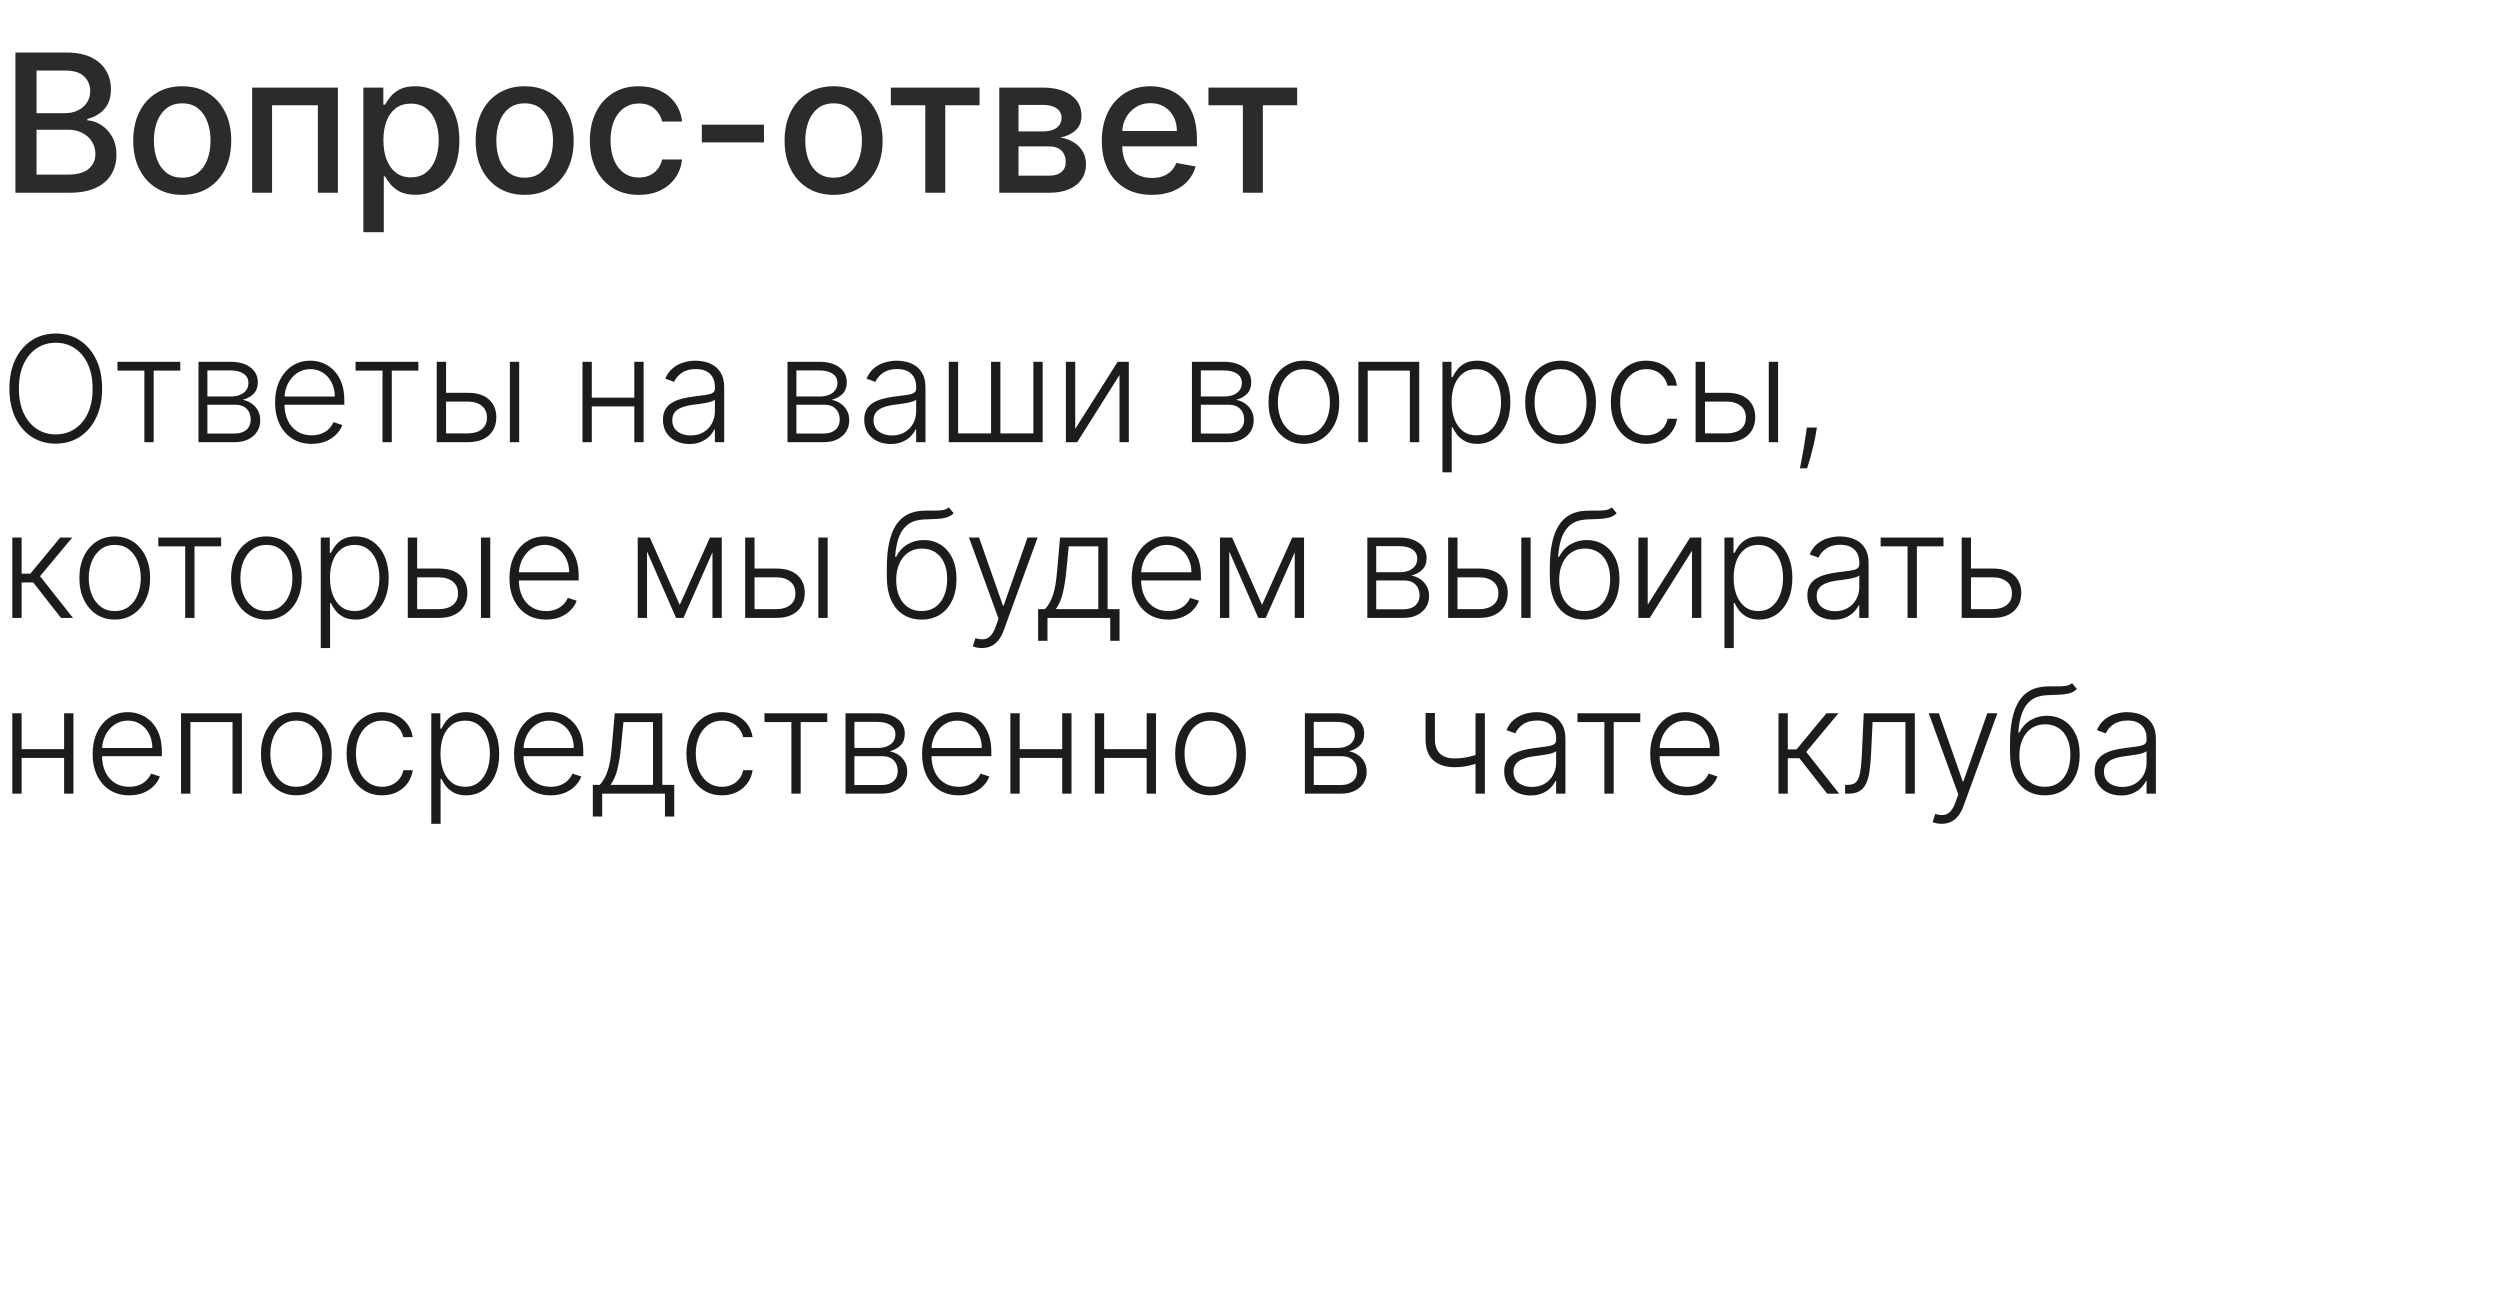 <?xml version="1.0" encoding="UTF-8"?> <svg xmlns="http://www.w3.org/2000/svg" width="441" height="231" viewBox="0 0 441 231" fill="none"><path d="M2.717 34V9.273H11.772C13.527 9.273 14.98 9.562 16.131 10.142C17.282 10.713 18.143 11.49 18.715 12.472C19.286 13.446 19.572 14.545 19.572 15.768C19.572 16.799 19.383 17.668 19.004 18.376C18.626 19.077 18.119 19.64 17.483 20.067C16.855 20.485 16.163 20.791 15.406 20.984V21.226C16.227 21.266 17.028 21.532 17.809 22.023C18.598 22.506 19.25 23.194 19.765 24.087C20.28 24.981 20.538 26.067 20.538 27.347C20.538 28.611 20.24 29.746 19.644 30.752C19.057 31.75 18.147 32.543 16.916 33.131C15.684 33.71 14.11 34 12.195 34H2.717ZM6.447 30.8H11.832C13.619 30.8 14.899 30.454 15.672 29.762C16.445 29.07 16.831 28.204 16.831 27.166C16.831 26.385 16.634 25.669 16.239 25.017C15.845 24.365 15.281 23.846 14.549 23.459C13.825 23.073 12.963 22.88 11.965 22.88H6.447V30.8ZM6.447 19.97H11.446C12.283 19.97 13.036 19.809 13.704 19.487C14.38 19.165 14.915 18.715 15.31 18.135C15.712 17.547 15.913 16.855 15.913 16.058C15.913 15.036 15.555 14.179 14.839 13.486C14.122 12.794 13.024 12.448 11.543 12.448H6.447V19.97ZM32.145 34.374C30.406 34.374 28.889 33.976 27.593 33.179C26.297 32.382 25.291 31.267 24.574 29.834C23.858 28.402 23.5 26.727 23.5 24.812C23.5 22.888 23.858 21.206 24.574 19.765C25.291 18.324 26.297 17.205 27.593 16.408C28.889 15.611 30.406 15.213 32.145 15.213C33.883 15.213 35.401 15.611 36.697 16.408C37.992 17.205 38.999 18.324 39.715 19.765C40.431 21.206 40.79 22.888 40.79 24.812C40.79 26.727 40.431 28.402 39.715 29.834C38.999 31.267 37.992 32.382 36.697 33.179C35.401 33.976 33.883 34.374 32.145 34.374ZM32.157 31.344C33.284 31.344 34.217 31.046 34.958 30.45C35.699 29.855 36.246 29.062 36.6 28.072C36.962 27.082 37.143 25.991 37.143 24.8C37.143 23.616 36.962 22.53 36.6 21.54C36.246 20.542 35.699 19.741 34.958 19.137C34.217 18.533 33.284 18.232 32.157 18.232C31.022 18.232 30.08 18.533 29.331 19.137C28.591 19.741 28.04 20.542 27.677 21.54C27.323 22.53 27.146 23.616 27.146 24.8C27.146 25.991 27.323 27.082 27.677 28.072C28.04 29.062 28.591 29.855 29.331 30.45C30.08 31.046 31.022 31.344 32.157 31.344ZM44.479 34V15.454H59.608V34H56.07V18.57H47.993V34H44.479ZM64.094 40.955V15.454H67.62V18.461H67.922C68.131 18.075 68.433 17.628 68.827 17.121C69.222 16.614 69.769 16.171 70.469 15.793C71.17 15.406 72.095 15.213 73.246 15.213C74.743 15.213 76.08 15.591 77.255 16.348C78.43 17.105 79.352 18.195 80.02 19.62C80.696 21.045 81.034 22.759 81.034 24.764C81.034 26.768 80.7 28.486 80.032 29.919C79.364 31.344 78.446 32.443 77.279 33.215C76.112 33.98 74.78 34.362 73.283 34.362C72.156 34.362 71.234 34.173 70.518 33.795C69.809 33.416 69.254 32.974 68.851 32.467C68.449 31.959 68.139 31.509 67.922 31.114H67.704V40.955H64.094ZM67.632 24.727C67.632 26.031 67.821 27.174 68.2 28.156C68.578 29.138 69.125 29.907 69.841 30.462C70.558 31.01 71.435 31.283 72.474 31.283C73.552 31.283 74.454 30.998 75.178 30.426C75.903 29.847 76.45 29.062 76.82 28.072C77.198 27.082 77.388 25.967 77.388 24.727C77.388 23.504 77.203 22.405 76.832 21.431C76.47 20.457 75.923 19.688 75.19 19.125C74.466 18.562 73.56 18.28 72.474 18.28C71.427 18.28 70.542 18.549 69.817 19.089C69.101 19.628 68.558 20.381 68.187 21.347C67.817 22.312 67.632 23.439 67.632 24.727ZM92.55 34.374C90.812 34.374 89.295 33.976 87.999 33.179C86.703 32.382 85.697 31.267 84.98 29.834C84.264 28.402 83.906 26.727 83.906 24.812C83.906 22.888 84.264 21.206 84.98 19.765C85.697 18.324 86.703 17.205 87.999 16.408C89.295 15.611 90.812 15.213 92.55 15.213C94.289 15.213 95.806 15.611 97.102 16.408C98.398 17.205 99.404 18.324 100.121 19.765C100.837 21.206 101.195 22.888 101.195 24.812C101.195 26.727 100.837 28.402 100.121 29.834C99.404 31.267 98.398 32.382 97.102 33.179C95.806 33.976 94.289 34.374 92.55 34.374ZM92.563 31.344C93.689 31.344 94.623 31.046 95.364 30.45C96.104 29.855 96.652 29.062 97.006 28.072C97.368 27.082 97.549 25.991 97.549 24.8C97.549 23.616 97.368 22.53 97.006 21.54C96.652 20.542 96.104 19.741 95.364 19.137C94.623 18.533 93.689 18.232 92.563 18.232C91.428 18.232 90.486 18.533 89.737 19.137C88.997 19.741 88.445 20.542 88.083 21.54C87.729 22.53 87.552 23.616 87.552 24.8C87.552 25.991 87.729 27.082 88.083 28.072C88.445 29.062 88.997 29.855 89.737 30.45C90.486 31.046 91.428 31.344 92.563 31.344ZM112.697 34.374C110.902 34.374 109.356 33.968 108.06 33.155C106.773 32.334 105.783 31.203 105.09 29.762C104.398 28.321 104.052 26.671 104.052 24.812C104.052 22.928 104.406 21.266 105.114 19.825C105.823 18.376 106.821 17.245 108.109 16.433C109.397 15.62 110.914 15.213 112.661 15.213C114.069 15.213 115.325 15.475 116.428 15.998C117.53 16.513 118.42 17.238 119.096 18.171C119.78 19.105 120.187 20.195 120.315 21.443H116.802C116.609 20.574 116.166 19.825 115.474 19.197C114.79 18.57 113.872 18.256 112.721 18.256C111.715 18.256 110.833 18.521 110.077 19.053C109.328 19.576 108.745 20.324 108.326 21.298C107.908 22.264 107.698 23.407 107.698 24.727C107.698 26.079 107.904 27.247 108.314 28.229C108.725 29.211 109.304 29.971 110.053 30.511C110.809 31.05 111.699 31.32 112.721 31.32C113.405 31.32 114.025 31.195 114.58 30.945C115.144 30.688 115.615 30.322 115.993 29.847C116.379 29.372 116.649 28.8 116.802 28.132H120.315C120.187 29.331 119.796 30.402 119.144 31.344C118.492 32.285 117.619 33.026 116.524 33.565C115.438 34.105 114.162 34.374 112.697 34.374ZM134.763 21.986V25.114H123.8V21.986H134.763ZM147.046 34.374C145.307 34.374 143.79 33.976 142.494 33.179C141.198 32.382 140.192 31.267 139.476 29.834C138.759 28.402 138.401 26.727 138.401 24.812C138.401 22.888 138.759 21.206 139.476 19.765C140.192 18.324 141.198 17.205 142.494 16.408C143.79 15.611 145.307 15.213 147.046 15.213C148.785 15.213 150.302 15.611 151.598 16.408C152.894 17.205 153.9 18.324 154.616 19.765C155.333 21.206 155.691 22.888 155.691 24.812C155.691 26.727 155.333 28.402 154.616 29.834C153.9 31.267 152.894 32.382 151.598 33.179C150.302 33.976 148.785 34.374 147.046 34.374ZM147.058 31.344C148.185 31.344 149.119 31.046 149.859 30.45C150.6 29.855 151.147 29.062 151.501 28.072C151.864 27.082 152.045 25.991 152.045 24.8C152.045 23.616 151.864 22.53 151.501 21.54C151.147 20.542 150.6 19.741 149.859 19.137C149.119 18.533 148.185 18.232 147.058 18.232C145.923 18.232 144.982 18.533 144.233 19.137C143.492 19.741 142.941 20.542 142.579 21.54C142.225 22.53 142.048 23.616 142.048 24.8C142.048 25.991 142.225 27.082 142.579 28.072C142.941 29.062 143.492 29.855 144.233 30.45C144.982 31.046 145.923 31.344 147.058 31.344ZM157.147 18.57V15.454H172.795V18.57H166.746V34H163.22V18.57H157.147ZM176.273 34V15.454H183.964C186.057 15.454 187.715 15.901 188.939 16.795C190.162 17.68 190.774 18.884 190.774 20.405C190.774 21.491 190.428 22.353 189.735 22.989C189.043 23.625 188.126 24.051 186.983 24.268C187.812 24.365 188.572 24.615 189.265 25.017C189.957 25.412 190.512 25.943 190.931 26.611C191.357 27.279 191.571 28.076 191.571 29.001C191.571 29.983 191.317 30.853 190.81 31.609C190.303 32.358 189.566 32.946 188.601 33.372C187.643 33.791 186.488 34 185.135 34H176.273ZM179.666 30.982H185.135C186.029 30.982 186.729 30.768 187.236 30.342C187.743 29.915 187.997 29.335 187.997 28.603C187.997 27.742 187.743 27.066 187.236 26.575C186.729 26.076 186.029 25.826 185.135 25.826H179.666V30.982ZM179.666 23.182H184C184.677 23.182 185.256 23.085 185.739 22.892C186.23 22.699 186.604 22.425 186.862 22.071C187.128 21.709 187.26 21.282 187.26 20.791C187.26 20.075 186.967 19.515 186.379 19.113C185.791 18.71 184.986 18.509 183.964 18.509H179.666V23.182ZM203.184 34.374C201.357 34.374 199.783 33.984 198.463 33.203C197.151 32.414 196.137 31.308 195.42 29.883C194.712 28.45 194.358 26.772 194.358 24.848C194.358 22.948 194.712 21.274 195.42 19.825C196.137 18.376 197.135 17.245 198.415 16.433C199.703 15.62 201.208 15.213 202.93 15.213C203.977 15.213 204.991 15.386 205.973 15.732C206.955 16.078 207.836 16.622 208.617 17.362C209.398 18.103 210.014 19.065 210.464 20.248C210.915 21.423 211.14 22.852 211.14 24.534V25.814H196.398V23.109H207.603C207.603 22.16 207.41 21.318 207.023 20.586C206.637 19.845 206.094 19.262 205.393 18.835C204.701 18.409 203.888 18.195 202.954 18.195C201.94 18.195 201.055 18.445 200.298 18.944C199.55 19.435 198.97 20.079 198.56 20.876C198.157 21.665 197.956 22.522 197.956 23.447V25.56C197.956 26.8 198.173 27.854 198.608 28.724C199.051 29.593 199.666 30.257 200.455 30.716C201.244 31.167 202.166 31.392 203.22 31.392C203.904 31.392 204.528 31.296 205.091 31.102C205.655 30.901 206.142 30.603 206.552 30.209C206.963 29.814 207.277 29.327 207.494 28.748L210.911 29.364C210.637 30.37 210.146 31.251 209.438 32.008C208.738 32.756 207.856 33.34 206.794 33.758C205.739 34.169 204.536 34.374 203.184 34.374ZM213.17 18.57V15.454H228.818V18.57H222.769V34H219.243V18.57H213.17Z" fill="#2B2B2B"></path><path d="M18.014 68.546C18.014 70.515 17.663 72.229 16.961 73.688C16.259 75.141 15.293 76.267 14.062 77.067C12.837 77.862 11.427 78.258 9.833 78.258C8.239 78.258 6.826 77.862 5.595 77.067C4.37 76.267 3.407 75.141 2.705 73.688C2.01 72.229 1.662 70.515 1.662 68.546C1.662 66.576 2.01 64.865 2.705 63.412C3.407 61.953 4.373 60.827 5.604 60.033C6.835 59.233 8.245 58.832 9.833 58.832C11.427 58.832 12.837 59.233 14.062 60.033C15.293 60.827 16.259 61.953 16.961 63.412C17.663 64.865 18.014 66.576 18.014 68.546ZM16.333 68.546C16.333 66.853 16.05 65.403 15.484 64.197C14.917 62.984 14.145 62.058 13.166 61.418C12.188 60.778 11.076 60.457 9.833 60.457C8.596 60.457 7.488 60.778 6.509 61.418C5.531 62.058 4.755 62.981 4.183 64.188C3.616 65.394 3.333 66.847 3.333 68.546C3.333 70.238 3.616 71.688 4.183 72.894C4.749 74.101 5.521 75.027 6.5 75.673C7.479 76.313 8.59 76.633 9.833 76.633C11.076 76.633 12.188 76.313 13.166 75.673C14.151 75.033 14.927 74.11 15.493 72.903C16.059 71.691 16.339 70.238 16.333 68.546ZM20.72 65.369V63.818H31.799V65.369H27.109V78H25.465V65.369H20.72ZM35.013 78V63.818H40.599C42.107 63.818 43.295 64.144 44.163 64.797C45.037 65.449 45.474 66.329 45.474 67.438C45.474 68.281 45.231 68.955 44.745 69.46C44.258 69.964 43.606 70.321 42.787 70.531C43.335 70.623 43.843 70.823 44.311 71.131C44.785 71.438 45.169 71.845 45.465 72.349C45.76 72.854 45.908 73.457 45.908 74.159C45.908 74.898 45.723 75.556 45.354 76.135C44.985 76.713 44.465 77.169 43.794 77.501C43.123 77.834 42.329 78 41.411 78H35.013ZM36.583 76.477H41.411C42.279 76.477 42.966 76.255 43.47 75.812C43.975 75.362 44.227 74.765 44.227 74.021C44.227 73.227 43.987 72.593 43.507 72.119C43.033 71.638 42.396 71.398 41.596 71.398H36.583V76.477ZM36.583 69.94H40.7C41.341 69.94 41.895 69.841 42.362 69.644C42.83 69.447 43.19 69.17 43.443 68.813C43.701 68.45 43.827 68.025 43.821 67.539C43.821 66.844 43.538 66.305 42.972 65.923C42.406 65.535 41.615 65.342 40.599 65.342H36.583V69.94ZM54.985 78.296C53.661 78.296 52.517 77.988 51.55 77.372C50.584 76.751 49.836 75.892 49.306 74.796C48.783 73.694 48.522 72.426 48.522 70.992C48.522 69.564 48.783 68.296 49.306 67.188C49.836 66.074 50.565 65.203 51.495 64.575C52.43 63.941 53.511 63.624 54.735 63.624C55.505 63.624 56.247 63.766 56.961 64.049C57.675 64.326 58.315 64.754 58.881 65.332C59.453 65.905 59.906 66.628 60.238 67.502C60.571 68.37 60.737 69.398 60.737 70.586V71.398H49.657V69.949H59.056C59.056 69.038 58.872 68.219 58.502 67.493C58.139 66.76 57.632 66.182 56.979 65.757C56.333 65.332 55.585 65.12 54.735 65.12C53.837 65.12 53.046 65.36 52.363 65.84C51.679 66.32 51.144 66.954 50.756 67.742C50.374 68.53 50.181 69.392 50.174 70.327V71.195C50.174 72.322 50.368 73.307 50.756 74.15C51.15 74.987 51.707 75.636 52.427 76.098C53.147 76.56 54 76.79 54.985 76.79C55.656 76.79 56.243 76.686 56.748 76.477C57.259 76.267 57.687 75.987 58.032 75.636C58.383 75.279 58.647 74.888 58.826 74.464L60.386 74.972C60.171 75.569 59.817 76.12 59.324 76.624C58.838 77.129 58.229 77.535 57.496 77.843C56.77 78.145 55.933 78.296 54.985 78.296ZM62.723 65.369V63.818H73.802V65.369H69.112V78H67.469V65.369H62.723ZM78.401 69.293H82.556C84.15 69.293 85.381 69.681 86.249 70.457C87.117 71.232 87.551 72.282 87.551 73.605C87.551 74.485 87.354 75.255 86.96 75.913C86.572 76.572 86.006 77.086 85.261 77.455C84.516 77.818 83.615 78 82.556 78H77.035V63.818H78.687V76.449H82.556C83.559 76.449 84.366 76.209 84.975 75.729C85.591 75.249 85.898 74.565 85.898 73.679C85.898 72.774 85.591 72.076 84.975 71.583C84.366 71.091 83.559 70.844 82.556 70.844H78.401V69.293ZM89.942 78V63.818H91.586V78H89.942ZM112.325 70.143V71.694H103.987V70.143H112.325ZM104.394 63.818V78H102.75V63.818H104.394ZM113.534 63.818V78H111.891V63.818H113.534ZM121.609 78.323C120.754 78.323 119.972 78.157 119.264 77.825C118.556 77.486 117.993 77 117.574 76.366C117.156 75.726 116.947 74.95 116.947 74.039C116.947 73.337 117.079 72.746 117.344 72.266C117.608 71.786 117.984 71.392 118.47 71.085C118.956 70.777 119.532 70.534 120.197 70.355C120.861 70.177 121.594 70.038 122.394 69.94C123.188 69.841 123.859 69.755 124.407 69.681C124.961 69.607 125.382 69.49 125.672 69.33C125.961 69.17 126.106 68.912 126.106 68.555V68.222C126.106 67.256 125.816 66.496 125.238 65.942C124.665 65.382 123.841 65.102 122.763 65.102C121.742 65.102 120.908 65.326 120.261 65.776C119.621 66.225 119.172 66.754 118.913 67.364L117.353 66.8C117.673 66.025 118.116 65.406 118.682 64.945C119.249 64.477 119.883 64.141 120.584 63.938C121.286 63.729 121.997 63.624 122.717 63.624C123.259 63.624 123.822 63.695 124.407 63.837C124.998 63.978 125.546 64.224 126.05 64.575C126.555 64.92 126.964 65.403 127.278 66.025C127.592 66.64 127.749 67.422 127.749 68.37V78H126.106V75.756H126.004C125.807 76.175 125.515 76.581 125.127 76.975C124.739 77.369 124.253 77.692 123.668 77.945C123.083 78.197 122.397 78.323 121.609 78.323ZM121.831 76.818C122.705 76.818 123.462 76.624 124.102 76.237C124.742 75.849 125.235 75.335 125.579 74.695C125.93 74.048 126.106 73.337 126.106 72.562V70.512C125.983 70.629 125.776 70.734 125.487 70.826C125.204 70.918 124.875 71.001 124.499 71.075C124.13 71.143 123.761 71.201 123.391 71.251C123.022 71.3 122.69 71.343 122.394 71.38C121.594 71.478 120.911 71.632 120.344 71.842C119.778 72.051 119.344 72.34 119.043 72.71C118.741 73.073 118.59 73.54 118.59 74.113C118.59 74.975 118.898 75.642 119.513 76.117C120.129 76.584 120.901 76.818 121.831 76.818ZM138.913 78V63.818H144.499C146.007 63.818 147.195 64.144 148.063 64.797C148.937 65.449 149.374 66.329 149.374 67.438C149.374 68.281 149.131 68.955 148.645 69.46C148.159 69.964 147.506 70.321 146.688 70.531C147.235 70.623 147.743 70.823 148.211 71.131C148.685 71.438 149.07 71.845 149.365 72.349C149.661 72.854 149.808 73.457 149.808 74.159C149.808 74.898 149.624 75.556 149.254 76.135C148.885 76.713 148.365 77.169 147.694 77.501C147.023 77.834 146.229 78 145.312 78H138.913ZM140.483 76.477H145.312C146.18 76.477 146.866 76.255 147.371 75.812C147.876 75.362 148.128 74.765 148.128 74.021C148.128 73.227 147.888 72.593 147.408 72.119C146.934 71.638 146.297 71.398 145.497 71.398H140.483V76.477ZM140.483 69.94H144.601C145.241 69.94 145.795 69.841 146.263 69.644C146.731 69.447 147.091 69.17 147.343 68.813C147.602 68.45 147.728 68.025 147.722 67.539C147.722 66.844 147.439 66.305 146.872 65.923C146.306 65.535 145.515 65.342 144.499 65.342H140.483V69.94ZM157.112 78.323C156.257 78.323 155.475 78.157 154.767 77.825C154.059 77.486 153.496 77 153.078 76.366C152.659 75.726 152.45 74.95 152.45 74.039C152.45 73.337 152.582 72.746 152.847 72.266C153.112 71.786 153.487 71.392 153.973 71.085C154.46 70.777 155.035 70.534 155.7 70.355C156.365 70.177 157.097 70.038 157.897 69.94C158.691 69.841 159.362 69.755 159.91 69.681C160.464 69.607 160.886 69.49 161.175 69.33C161.464 69.17 161.609 68.912 161.609 68.555V68.222C161.609 67.256 161.32 66.496 160.741 65.942C160.169 65.382 159.344 65.102 158.267 65.102C157.245 65.102 156.411 65.326 155.764 65.776C155.124 66.225 154.675 66.754 154.416 67.364L152.856 66.8C153.176 66.025 153.619 65.406 154.186 64.945C154.752 64.477 155.386 64.141 156.088 63.938C156.789 63.729 157.5 63.624 158.22 63.624C158.762 63.624 159.325 63.695 159.91 63.837C160.501 63.978 161.049 64.224 161.554 64.575C162.058 64.92 162.468 65.403 162.782 66.025C163.095 66.64 163.252 67.422 163.252 68.37V78H161.609V75.756H161.507C161.31 76.175 161.018 76.581 160.63 76.975C160.242 77.369 159.756 77.692 159.171 77.945C158.587 78.197 157.9 78.323 157.112 78.323ZM157.334 76.818C158.208 76.818 158.965 76.624 159.605 76.237C160.246 75.849 160.738 75.335 161.083 74.695C161.434 74.048 161.609 73.337 161.609 72.562V70.512C161.486 70.629 161.28 70.734 160.99 70.826C160.707 70.918 160.378 71.001 160.002 71.075C159.633 71.143 159.264 71.201 158.894 71.251C158.525 71.3 158.193 71.343 157.897 71.38C157.097 71.478 156.414 71.632 155.848 71.842C155.281 72.051 154.847 72.34 154.546 72.71C154.244 73.073 154.093 73.54 154.093 74.113C154.093 74.975 154.401 75.642 155.017 76.117C155.632 76.584 156.405 76.818 157.334 76.818ZM167.364 63.818H169.008V76.449H174.824V63.818H176.468V76.449H182.285V63.818H183.928V78H167.364V63.818ZM189.67 75.664L197.157 63.818H199.124V78H197.481V66.154L190.02 78H188.026V63.818H189.67V75.664ZM210.256 78V63.818H215.842C217.35 63.818 218.538 64.144 219.406 64.797C220.28 65.449 220.717 66.329 220.717 67.438C220.717 68.281 220.474 68.955 219.988 69.46C219.501 69.964 218.849 70.321 218.03 70.531C218.578 70.623 219.086 70.823 219.554 71.131C220.028 71.438 220.412 71.845 220.708 72.349C221.003 72.854 221.151 73.457 221.151 74.159C221.151 74.898 220.966 75.556 220.597 76.135C220.228 76.713 219.708 77.169 219.037 77.501C218.366 77.834 217.572 78 216.655 78H210.256ZM211.826 76.477H216.655C217.522 76.477 218.209 76.255 218.713 75.812C219.218 75.362 219.471 74.765 219.471 74.021C219.471 73.227 219.231 72.593 218.75 72.119C218.276 71.638 217.639 71.398 216.839 71.398H211.826V76.477ZM211.826 69.94H215.944C216.584 69.94 217.138 69.841 217.606 69.644C218.073 69.447 218.433 69.17 218.686 68.813C218.944 68.45 219.07 68.025 219.064 67.539C219.064 66.844 218.781 66.305 218.215 65.923C217.649 65.535 216.858 65.342 215.842 65.342H211.826V69.94ZM230.006 78.296C228.781 78.296 227.698 77.985 226.756 77.363C225.821 76.741 225.088 75.883 224.559 74.787C224.029 73.685 223.765 72.414 223.765 70.974C223.765 69.521 224.029 68.244 224.559 67.142C225.088 66.034 225.821 65.172 226.756 64.557C227.698 63.935 228.781 63.624 230.006 63.624C231.231 63.624 232.311 63.935 233.247 64.557C234.183 65.178 234.915 66.04 235.444 67.142C235.98 68.244 236.248 69.521 236.248 70.974C236.248 72.414 235.983 73.685 235.454 74.787C234.924 75.883 234.189 76.741 233.247 77.363C232.311 77.985 231.231 78.296 230.006 78.296ZM230.006 76.79C230.991 76.79 231.825 76.526 232.508 75.996C233.192 75.467 233.709 74.762 234.059 73.882C234.416 73.002 234.595 72.032 234.595 70.974C234.595 69.915 234.416 68.942 234.059 68.056C233.709 67.17 233.192 66.459 232.508 65.923C231.825 65.388 230.991 65.12 230.006 65.12C229.027 65.12 228.193 65.388 227.504 65.923C226.821 66.459 226.301 67.17 225.944 68.056C225.593 68.942 225.417 69.915 225.417 70.974C225.417 72.032 225.593 73.002 225.944 73.882C226.301 74.762 226.821 75.467 227.504 75.996C228.187 76.526 229.021 76.79 230.006 76.79ZM239.614 78V63.818H250.352V78H248.699V65.369H241.267V78H239.614ZM254.443 83.318V63.818H256.04V66.523H256.234C256.431 66.099 256.702 65.665 257.047 65.222C257.391 64.772 257.847 64.394 258.413 64.086C258.985 63.778 259.706 63.624 260.574 63.624C261.743 63.624 262.765 63.932 263.639 64.548C264.519 65.157 265.202 66.013 265.689 67.114C266.181 68.21 266.427 69.487 266.427 70.946C266.427 72.411 266.181 73.694 265.689 74.796C265.202 75.898 264.519 76.757 263.639 77.372C262.765 77.988 261.749 78.296 260.592 78.296C259.736 78.296 259.019 78.142 258.441 77.834C257.868 77.526 257.404 77.147 257.047 76.698C256.696 76.243 256.425 75.799 256.234 75.369H256.086V83.318H254.443ZM256.068 70.918C256.068 72.063 256.237 73.079 256.576 73.965C256.92 74.845 257.413 75.538 258.053 76.043C258.699 76.541 259.481 76.79 260.398 76.79C261.34 76.79 262.134 76.532 262.78 76.015C263.433 75.492 263.928 74.787 264.267 73.901C264.611 73.014 264.784 72.02 264.784 70.918C264.784 69.829 264.615 68.847 264.276 67.973C263.944 67.099 263.451 66.406 262.799 65.896C262.146 65.379 261.346 65.12 260.398 65.12C259.475 65.12 258.69 65.369 258.044 65.868C257.397 66.36 256.905 67.044 256.566 67.918C256.234 68.785 256.068 69.786 256.068 70.918ZM275.285 78.296C274.06 78.296 272.977 77.985 272.035 77.363C271.099 76.741 270.367 75.883 269.837 74.787C269.308 73.685 269.043 72.414 269.043 70.974C269.043 69.521 269.308 68.244 269.837 67.142C270.367 66.034 271.099 65.172 272.035 64.557C272.977 63.935 274.06 63.624 275.285 63.624C276.51 63.624 277.59 63.935 278.526 64.557C279.461 65.178 280.194 66.04 280.723 67.142C281.259 68.244 281.526 69.521 281.526 70.974C281.526 72.414 281.262 73.685 280.732 74.787C280.203 75.883 279.467 76.741 278.526 77.363C277.59 77.985 276.51 78.296 275.285 78.296ZM275.285 76.79C276.27 76.79 277.104 76.526 277.787 75.996C278.47 75.467 278.987 74.762 279.338 73.882C279.695 73.002 279.874 72.032 279.874 70.974C279.874 69.915 279.695 68.942 279.338 68.056C278.987 67.17 278.47 66.459 277.787 65.923C277.104 65.388 276.27 65.12 275.285 65.12C274.306 65.12 273.472 65.388 272.783 65.923C272.099 66.459 271.579 67.17 271.222 68.056C270.871 68.942 270.696 69.915 270.696 70.974C270.696 72.032 270.871 73.002 271.222 73.882C271.579 74.762 272.099 75.467 272.783 75.996C273.466 76.526 274.3 76.79 275.285 76.79ZM290.414 78.296C289.146 78.296 288.041 77.978 287.099 77.344C286.164 76.71 285.437 75.843 284.92 74.741C284.403 73.639 284.145 72.383 284.145 70.974C284.145 69.552 284.406 68.287 284.929 67.179C285.459 66.071 286.191 65.203 287.127 64.575C288.062 63.941 289.149 63.624 290.386 63.624C291.334 63.624 292.193 63.809 292.962 64.178C293.732 64.541 294.366 65.055 294.864 65.72C295.369 66.379 295.686 67.148 295.815 68.028H294.153C293.981 67.228 293.565 66.545 292.907 65.979C292.254 65.406 291.423 65.12 290.414 65.12C289.509 65.12 288.709 65.366 288.013 65.859C287.318 66.345 286.773 67.025 286.379 67.899C285.991 68.767 285.797 69.773 285.797 70.918C285.797 72.069 285.988 73.088 286.37 73.974C286.751 74.855 287.287 75.544 287.976 76.043C288.672 76.541 289.484 76.79 290.414 76.79C291.042 76.79 291.614 76.674 292.131 76.44C292.654 76.2 293.091 75.861 293.442 75.424C293.799 74.987 294.039 74.467 294.162 73.864H295.824C295.701 74.719 295.397 75.483 294.91 76.153C294.43 76.818 293.805 77.341 293.036 77.723C292.273 78.105 291.399 78.296 290.414 78.296ZM300.472 69.293H304.626C306.221 69.293 307.452 69.681 308.32 70.457C309.188 71.232 309.622 72.282 309.622 73.605C309.622 74.485 309.425 75.255 309.031 75.913C308.643 76.572 308.077 77.086 307.332 77.455C306.587 77.818 305.685 78 304.626 78H299.105V63.818H300.758V76.449H304.626C305.63 76.449 306.436 76.209 307.046 75.729C307.661 75.249 307.969 74.565 307.969 73.679C307.969 72.774 307.661 72.076 307.046 71.583C306.436 71.091 305.63 70.844 304.626 70.844H300.472V69.293ZM312.013 78V63.818H313.656V78H312.013ZM320.501 75.415L320.335 76.403C320.23 77.067 320.082 77.8 319.892 78.6C319.701 79.4 319.504 80.16 319.301 80.881C319.098 81.601 318.922 82.18 318.774 82.617H317.51C317.59 82.198 317.691 81.665 317.814 81.019C317.944 80.373 318.076 79.656 318.211 78.868C318.347 78.086 318.47 77.28 318.581 76.449L318.71 75.415H320.501ZM2.17 109V94.818H3.813V101.198H5.355L10.627 94.818H12.751L7.063 101.641L12.88 109H10.756L5.863 102.749H3.813V109H2.17ZM20.244 109.295C19.019 109.295 17.936 108.985 16.994 108.363C16.058 107.741 15.326 106.883 14.797 105.787C14.267 104.685 14.003 103.414 14.003 101.974C14.003 100.521 14.267 99.244 14.797 98.142C15.326 97.034 16.058 96.172 16.994 95.557C17.936 94.935 19.019 94.624 20.244 94.624C21.469 94.624 22.549 94.935 23.485 95.557C24.421 96.178 25.153 97.04 25.682 98.142C26.218 99.244 26.486 100.521 26.486 101.974C26.486 103.414 26.221 104.685 25.692 105.787C25.162 106.883 24.427 107.741 23.485 108.363C22.549 108.985 21.469 109.295 20.244 109.295ZM20.244 107.79C21.229 107.79 22.063 107.526 22.746 106.996C23.43 106.467 23.947 105.762 24.297 104.882C24.654 104.002 24.833 103.032 24.833 101.974C24.833 100.915 24.654 99.942 24.297 99.056C23.947 98.17 23.43 97.459 22.746 96.923C22.063 96.388 21.229 96.12 20.244 96.12C19.265 96.12 18.431 96.388 17.742 96.923C17.059 97.459 16.539 98.17 16.182 99.056C15.831 99.942 15.655 100.915 15.655 101.974C15.655 103.032 15.831 104.002 16.182 104.882C16.539 105.762 17.059 106.467 17.742 106.996C18.425 107.526 19.259 107.79 20.244 107.79ZM27.924 96.369V94.818H39.004V96.369H34.314V109H32.67V96.369H27.924ZM46.994 109.295C45.769 109.295 44.685 108.985 43.744 108.363C42.808 107.741 42.075 106.883 41.546 105.787C41.017 104.685 40.752 103.414 40.752 101.974C40.752 100.521 41.017 99.244 41.546 98.142C42.075 97.034 42.808 96.172 43.744 95.557C44.685 94.935 45.769 94.624 46.994 94.624C48.218 94.624 49.299 94.935 50.234 95.557C51.17 96.178 51.903 97.04 52.432 98.142C52.967 99.244 53.235 100.521 53.235 101.974C53.235 103.414 52.97 104.685 52.441 105.787C51.912 106.883 51.176 107.741 50.234 108.363C49.299 108.985 48.218 109.295 46.994 109.295ZM46.994 107.79C47.978 107.79 48.812 107.526 49.496 106.996C50.179 106.467 50.696 105.762 51.047 104.882C51.404 104.002 51.582 103.032 51.582 101.974C51.582 100.915 51.404 99.942 51.047 99.056C50.696 98.17 50.179 97.459 49.496 96.923C48.812 96.388 47.978 96.12 46.994 96.12C46.015 96.12 45.181 96.388 44.492 96.923C43.808 97.459 43.288 98.17 42.931 99.056C42.58 99.942 42.405 100.915 42.405 101.974C42.405 103.032 42.58 104.002 42.931 104.882C43.288 105.762 43.808 106.467 44.492 106.996C45.175 107.526 46.009 107.79 46.994 107.79ZM56.583 114.318V94.818H58.18V97.523H58.374C58.571 97.099 58.842 96.665 59.187 96.222C59.531 95.772 59.987 95.394 60.553 95.086C61.126 94.778 61.846 94.624 62.714 94.624C63.883 94.624 64.905 94.932 65.779 95.548C66.659 96.157 67.342 97.013 67.829 98.114C68.321 99.21 68.567 100.487 68.567 101.946C68.567 103.411 68.321 104.694 67.829 105.796C67.342 106.898 66.659 107.757 65.779 108.372C64.905 108.988 63.889 109.295 62.732 109.295C61.876 109.295 61.159 109.142 60.581 108.834C60.008 108.526 59.544 108.147 59.187 107.698C58.836 107.243 58.565 106.799 58.374 106.369H58.226V114.318H56.583ZM58.208 101.918C58.208 103.063 58.377 104.079 58.716 104.965C59.06 105.845 59.553 106.538 60.193 107.043C60.839 107.541 61.621 107.79 62.538 107.79C63.48 107.79 64.274 107.532 64.92 107.015C65.573 106.492 66.068 105.787 66.407 104.901C66.751 104.014 66.924 103.02 66.924 101.918C66.924 100.829 66.754 99.847 66.416 98.973C66.084 98.099 65.591 97.406 64.939 96.896C64.286 96.379 63.486 96.12 62.538 96.12C61.615 96.12 60.83 96.369 60.184 96.868C59.537 97.36 59.045 98.044 58.706 98.918C58.374 99.785 58.208 100.786 58.208 101.918ZM73.298 100.293H77.453C79.047 100.293 80.278 100.681 81.146 101.457C82.014 102.232 82.448 103.282 82.448 104.605C82.448 105.485 82.251 106.255 81.857 106.913C81.469 107.572 80.903 108.086 80.158 108.455C79.413 108.818 78.511 109 77.453 109H71.931V94.818H73.584V107.449H77.453C78.456 107.449 79.262 107.209 79.871 106.729C80.487 106.249 80.795 105.565 80.795 104.679C80.795 103.774 80.487 103.076 79.871 102.583C79.262 102.091 78.456 101.844 77.453 101.844H73.298V100.293ZM84.839 109V94.818H86.482V109H84.839ZM96.328 109.295C95.004 109.295 93.859 108.988 92.893 108.372C91.927 107.75 91.179 106.892 90.65 105.796C90.126 104.694 89.865 103.426 89.865 101.992C89.865 100.564 90.126 99.296 90.65 98.188C91.179 97.074 91.908 96.203 92.838 95.575C93.773 94.941 94.854 94.624 96.079 94.624C96.848 94.624 97.59 94.766 98.304 95.049C99.018 95.326 99.658 95.754 100.224 96.332C100.797 96.905 101.249 97.628 101.581 98.502C101.914 99.37 102.08 100.398 102.08 101.586V102.398H91V100.949H100.4C100.4 100.038 100.215 99.219 99.846 98.493C99.482 97.76 98.975 97.182 98.322 96.757C97.676 96.332 96.928 96.12 96.079 96.12C95.18 96.12 94.389 96.36 93.706 96.84C93.022 97.32 92.487 97.954 92.099 98.742C91.718 99.53 91.524 100.392 91.517 101.327V102.195C91.517 103.322 91.711 104.307 92.099 105.15C92.493 105.987 93.05 106.636 93.77 107.098C94.49 107.56 95.343 107.79 96.328 107.79C96.999 107.79 97.587 107.686 98.091 107.477C98.602 107.267 99.03 106.987 99.375 106.636C99.725 106.279 99.99 105.888 100.169 105.464L101.729 105.972C101.514 106.569 101.16 107.12 100.667 107.624C100.181 108.129 99.572 108.535 98.839 108.843C98.113 109.145 97.276 109.295 96.328 109.295ZM119.908 106.701L125.236 94.818H126.833L120.564 109H119.253L113.057 94.818H114.627L119.908 106.701ZM114.138 94.818V109H112.494V94.818H114.138ZM125.679 109V94.818H127.322V109H125.679ZM132.814 100.293H136.969C138.563 100.293 139.794 100.681 140.662 101.457C141.53 102.232 141.964 103.282 141.964 104.605C141.964 105.485 141.767 106.255 141.373 106.913C140.985 107.572 140.419 108.086 139.674 108.455C138.93 108.818 138.028 109 136.969 109H131.448V94.818H133.101V107.449H136.969C137.972 107.449 138.779 107.209 139.388 106.729C140.004 106.249 140.311 105.565 140.311 104.679C140.311 103.774 140.004 103.076 139.388 102.583C138.779 102.091 137.972 101.844 136.969 101.844H132.814V100.293ZM144.355 109V94.818H145.999V109H144.355ZM167.375 89.5L168.234 90.543C167.846 90.919 167.381 91.177 166.839 91.319C166.304 91.454 165.704 91.531 165.039 91.55C164.38 91.568 163.669 91.596 162.906 91.633C161.811 91.688 160.909 91.974 160.201 92.492C159.493 93.002 158.954 93.741 158.585 94.707C158.222 95.668 157.994 96.84 157.902 98.225H158.087C158.561 97.259 159.228 96.523 160.09 96.019C160.958 95.514 161.912 95.261 162.952 95.261C164.042 95.261 165.021 95.529 165.888 96.065C166.762 96.594 167.452 97.373 167.957 98.401C168.467 99.422 168.723 100.669 168.723 102.14C168.723 103.593 168.467 104.857 167.957 105.935C167.446 107.006 166.732 107.834 165.815 108.418C164.897 109.003 163.823 109.295 162.592 109.295C161.355 109.295 160.272 109.006 159.342 108.428C158.419 107.843 157.702 106.984 157.191 105.852C156.686 104.713 156.434 103.312 156.434 101.651V100.164C156.434 96.859 156.957 94.372 158.003 92.704C159.05 91.036 160.659 90.165 162.832 90.091C163.534 90.066 164.171 90.06 164.744 90.072C165.316 90.079 165.821 90.051 166.258 89.989C166.695 89.922 167.067 89.758 167.375 89.5ZM162.592 107.79C163.509 107.79 164.303 107.56 164.974 107.098C165.645 106.63 166.162 105.972 166.525 105.122C166.895 104.273 167.079 103.279 167.079 102.14C167.079 101.007 166.892 100.041 166.516 99.241C166.147 98.441 165.63 97.828 164.965 97.403C164.3 96.979 163.522 96.766 162.629 96.766C161.927 96.766 161.297 96.902 160.736 97.173C160.182 97.437 159.708 97.816 159.315 98.308C158.921 98.801 158.619 99.379 158.41 100.044C158.2 100.709 158.093 101.438 158.087 102.232C158.087 103.95 158.487 105.307 159.287 106.304C160.093 107.295 161.195 107.79 162.592 107.79ZM173.206 114.318C172.88 114.318 172.575 114.287 172.292 114.226C172.009 114.164 171.784 114.097 171.618 114.023L172.061 112.573C172.622 112.746 173.12 112.807 173.557 112.758C173.994 112.715 174.382 112.518 174.721 112.167C175.059 111.822 175.361 111.293 175.625 110.579L176.142 109.138L170.926 94.818H172.708L176.918 106.83H177.047L181.257 94.818H183.039L177.038 111.244C176.786 111.927 176.475 112.496 176.106 112.952C175.736 113.413 175.308 113.755 174.822 113.977C174.342 114.204 173.803 114.318 173.206 114.318ZM183.121 113.035V107.449H184.349C184.657 107.104 184.925 106.732 185.152 106.332C185.38 105.932 185.577 105.476 185.743 104.965C185.916 104.448 186.06 103.848 186.177 103.165C186.294 102.475 186.393 101.672 186.473 100.755L186.99 94.818H195.382V107.449H197.488V113.035H195.844V109H184.774V113.035H183.121ZM186.242 107.449H193.739V96.369H188.522L188.098 100.755C187.95 102.245 187.741 103.543 187.47 104.651C187.199 105.759 186.79 106.692 186.242 107.449ZM206.093 109.295C204.77 109.295 203.625 108.988 202.659 108.372C201.692 107.75 200.945 106.892 200.415 105.796C199.892 104.694 199.63 103.426 199.63 101.992C199.63 100.564 199.892 99.296 200.415 98.188C200.945 97.074 201.674 96.203 202.603 95.575C203.539 94.941 204.619 94.624 205.844 94.624C206.614 94.624 207.355 94.766 208.069 95.049C208.783 95.326 209.424 95.754 209.99 96.332C210.562 96.905 211.015 97.628 211.347 98.502C211.679 99.37 211.846 100.398 211.846 101.586V102.398H200.766V100.949H210.165C210.165 100.038 209.981 99.219 209.611 98.493C209.248 97.76 208.74 97.182 208.088 96.757C207.441 96.332 206.694 96.12 205.844 96.12C204.946 96.12 204.155 96.36 203.471 96.84C202.788 97.32 202.253 97.954 201.865 98.742C201.483 99.53 201.289 100.392 201.283 101.327V102.195C201.283 103.322 201.477 104.307 201.865 105.15C202.259 105.987 202.816 106.636 203.536 107.098C204.256 107.56 205.109 107.79 206.093 107.79C206.764 107.79 207.352 107.686 207.857 107.477C208.368 107.267 208.796 106.987 209.14 106.636C209.491 106.279 209.756 105.888 209.934 105.464L211.495 105.972C211.279 106.569 210.925 107.12 210.433 107.624C209.947 108.129 209.337 108.535 208.605 108.843C207.879 109.145 207.041 109.295 206.093 109.295ZM222.621 106.701L227.949 94.818H229.546L223.277 109H221.966L215.77 94.818H217.34L222.621 106.701ZM216.851 94.818V109H215.207V94.818H216.851ZM228.392 109V94.818H230.035V109H228.392ZM241.195 109V94.818H246.781C248.289 94.818 249.477 95.144 250.345 95.797C251.219 96.449 251.656 97.329 251.656 98.438C251.656 99.281 251.413 99.955 250.927 100.46C250.44 100.964 249.788 101.321 248.969 101.531C249.517 101.623 250.025 101.823 250.493 102.131C250.967 102.438 251.351 102.845 251.647 103.349C251.942 103.854 252.09 104.457 252.09 105.159C252.09 105.898 251.905 106.556 251.536 107.135C251.167 107.714 250.647 108.169 249.976 108.501C249.305 108.834 248.511 109 247.593 109H241.195ZM242.765 107.477H247.593C248.461 107.477 249.148 107.255 249.652 106.812C250.157 106.362 250.41 105.765 250.41 105.021C250.41 104.227 250.169 103.593 249.689 103.119C249.215 102.638 248.578 102.398 247.778 102.398H242.765V107.477ZM242.765 100.94H246.883C247.523 100.94 248.077 100.841 248.544 100.644C249.012 100.447 249.372 100.17 249.625 99.813C249.883 99.45 250.009 99.025 250.003 98.539C250.003 97.844 249.72 97.305 249.154 96.923C248.588 96.535 247.797 96.342 246.781 96.342H242.765V100.94ZM256.818 100.293H260.973C262.567 100.293 263.798 100.681 264.666 101.457C265.534 102.232 265.968 103.282 265.968 104.605C265.968 105.485 265.771 106.255 265.377 106.913C264.989 107.572 264.423 108.086 263.678 108.455C262.933 108.818 262.032 109 260.973 109H255.452V94.818H257.104V107.449H260.973C261.976 107.449 262.783 107.209 263.392 106.729C264.007 106.249 264.315 105.565 264.315 104.679C264.315 103.774 264.007 103.076 263.392 102.583C262.783 102.091 261.976 101.844 260.973 101.844H256.818V100.293ZM268.359 109V94.818H270.003V109H268.359ZM284.326 89.5L285.185 90.543C284.797 90.919 284.332 91.177 283.791 91.319C283.255 91.454 282.655 91.531 281.99 91.55C281.332 91.568 280.621 91.596 279.857 91.633C278.762 91.688 277.86 91.974 277.152 92.492C276.444 93.002 275.906 93.741 275.536 94.707C275.173 95.668 274.945 96.84 274.853 98.225H275.038C275.512 97.259 276.18 96.523 277.041 96.019C277.909 95.514 278.863 95.261 279.904 95.261C280.993 95.261 281.972 95.529 282.84 96.065C283.714 96.594 284.403 97.373 284.908 98.401C285.419 99.422 285.674 100.669 285.674 102.14C285.674 103.593 285.419 104.857 284.908 105.935C284.397 107.006 283.683 107.834 282.766 108.418C281.849 109.003 280.775 109.295 279.543 109.295C278.306 109.295 277.223 109.006 276.293 108.428C275.37 107.843 274.653 106.984 274.142 105.852C273.637 104.713 273.385 103.312 273.385 101.651V100.164C273.385 96.859 273.908 94.372 274.955 92.704C276.001 91.036 277.611 90.165 279.784 90.091C280.485 90.066 281.122 90.06 281.695 90.072C282.267 90.079 282.772 90.051 283.209 89.989C283.646 89.922 284.018 89.758 284.326 89.5ZM279.543 107.79C280.461 107.79 281.255 107.56 281.926 107.098C282.597 106.63 283.114 105.972 283.477 105.122C283.846 104.273 284.031 103.279 284.031 102.14C284.031 101.007 283.843 100.041 283.467 99.241C283.098 98.441 282.581 97.828 281.916 97.403C281.252 96.979 280.473 96.766 279.58 96.766C278.879 96.766 278.248 96.902 277.688 97.173C277.134 97.437 276.66 97.816 276.266 98.308C275.872 98.801 275.57 99.379 275.361 100.044C275.152 100.709 275.044 101.438 275.038 102.232C275.038 103.95 275.438 105.307 276.238 106.304C277.044 107.295 278.146 107.79 279.543 107.79ZM290.656 106.664L298.144 94.818H300.111V109H298.467V97.154L291.007 109H289.013V94.818H290.656V106.664ZM304.19 114.318V94.818H305.788V97.523H305.981C306.178 97.099 306.449 96.665 306.794 96.222C307.139 95.772 307.594 95.394 308.16 95.086C308.733 94.778 309.453 94.624 310.321 94.624C311.49 94.624 312.512 94.932 313.386 95.548C314.266 96.157 314.95 97.013 315.436 98.114C315.928 99.21 316.175 100.487 316.175 101.946C316.175 103.411 315.928 104.694 315.436 105.796C314.95 106.898 314.266 107.757 313.386 108.372C312.512 108.988 311.497 109.295 310.339 109.295C309.484 109.295 308.767 109.142 308.188 108.834C307.616 108.526 307.151 108.147 306.794 107.698C306.443 107.243 306.172 106.799 305.981 106.369H305.834V114.318H304.19ZM305.815 101.918C305.815 103.063 305.984 104.079 306.323 104.965C306.668 105.845 307.16 106.538 307.8 107.043C308.447 107.541 309.228 107.79 310.145 107.79C311.087 107.79 311.881 107.532 312.528 107.015C313.18 106.492 313.676 105.787 314.014 104.901C314.359 104.014 314.531 103.02 314.531 101.918C314.531 100.829 314.362 99.847 314.023 98.973C313.691 98.099 313.199 97.406 312.546 96.896C311.894 96.379 311.093 96.12 310.145 96.12C309.222 96.12 308.437 96.369 307.791 96.868C307.145 97.36 306.652 98.044 306.314 98.918C305.981 99.785 305.815 100.786 305.815 101.918ZM323.481 109.323C322.625 109.323 321.844 109.157 321.136 108.825C320.428 108.486 319.865 108 319.446 107.366C319.028 106.726 318.818 105.95 318.818 105.039C318.818 104.337 318.951 103.746 319.215 103.266C319.48 102.786 319.856 102.392 320.342 102.085C320.828 101.777 321.404 101.534 322.068 101.355C322.733 101.177 323.466 101.038 324.266 100.94C325.06 100.841 325.731 100.755 326.279 100.681C326.833 100.607 327.254 100.49 327.543 100.33C327.833 100.17 327.977 99.912 327.977 99.555V99.222C327.977 98.256 327.688 97.496 327.11 96.942C326.537 96.382 325.712 96.102 324.635 96.102C323.613 96.102 322.779 96.326 322.133 96.776C321.493 97.225 321.043 97.754 320.785 98.364L319.225 97.8C319.545 97.025 319.988 96.406 320.554 95.945C321.12 95.477 321.754 95.141 322.456 94.938C323.158 94.729 323.869 94.624 324.589 94.624C325.131 94.624 325.694 94.695 326.279 94.837C326.869 94.978 327.417 95.224 327.922 95.575C328.427 95.92 328.836 96.403 329.15 97.025C329.464 97.64 329.621 98.422 329.621 99.37V109H327.977V106.756H327.876C327.679 107.175 327.387 107.581 326.999 107.975C326.611 108.369 326.125 108.692 325.54 108.945C324.955 109.197 324.269 109.323 323.481 109.323ZM323.703 107.818C324.577 107.818 325.334 107.624 325.974 107.237C326.614 106.849 327.106 106.335 327.451 105.695C327.802 105.048 327.977 104.337 327.977 103.562V101.512C327.854 101.629 327.648 101.734 327.359 101.826C327.076 101.918 326.746 102.001 326.371 102.075C326.002 102.143 325.632 102.201 325.263 102.251C324.894 102.3 324.561 102.343 324.266 102.38C323.466 102.478 322.782 102.632 322.216 102.842C321.65 103.051 321.216 103.34 320.914 103.71C320.613 104.073 320.462 104.54 320.462 105.113C320.462 105.975 320.77 106.643 321.385 107.116C322.001 107.584 322.773 107.818 323.703 107.818ZM331.748 96.369V94.818H342.827V96.369H338.137V109H336.493V96.369H331.748ZM347.408 100.293H351.553C353.147 100.293 354.378 100.681 355.246 101.457C356.114 102.232 356.548 103.282 356.548 104.605C356.548 105.485 356.354 106.255 355.967 106.913C355.579 107.572 355.012 108.086 354.268 108.455C353.523 108.818 352.618 109 351.553 109H346.041V94.818H347.685V107.449H351.553C352.556 107.449 353.366 107.209 353.981 106.729C354.597 106.249 354.905 105.565 354.905 104.679C354.905 103.774 354.597 103.076 353.981 102.583C353.366 102.091 352.556 101.844 351.553 101.844H347.408V100.293ZM11.744 132.143V133.694H3.407V132.143H11.744ZM3.813 125.818V140H2.17V125.818H3.813ZM12.954 125.818V140H11.31V125.818H12.954ZM22.802 140.295C21.478 140.295 20.333 139.988 19.367 139.372C18.401 138.75 17.653 137.892 17.123 136.796C16.6 135.694 16.338 134.426 16.338 132.992C16.338 131.564 16.6 130.296 17.123 129.188C17.653 128.074 18.382 127.203 19.312 126.575C20.247 125.941 21.327 125.624 22.552 125.624C23.322 125.624 24.063 125.766 24.777 126.049C25.491 126.326 26.132 126.754 26.698 127.332C27.27 127.905 27.723 128.628 28.055 129.502C28.387 130.37 28.554 131.398 28.554 132.586V133.398H17.474V131.949H26.873C26.873 131.038 26.689 130.219 26.319 129.493C25.956 128.76 25.448 128.182 24.796 127.757C24.15 127.332 23.402 127.12 22.552 127.12C21.654 127.12 20.863 127.36 20.18 127.84C19.496 128.32 18.961 128.954 18.573 129.742C18.191 130.53 17.997 131.392 17.991 132.327V133.195C17.991 134.322 18.185 135.307 18.573 136.15C18.967 136.987 19.524 137.636 20.244 138.098C20.964 138.56 21.817 138.79 22.802 138.79C23.473 138.79 24.06 138.686 24.565 138.477C25.076 138.267 25.504 137.987 25.849 137.636C26.199 137.279 26.464 136.888 26.642 136.464L28.203 136.972C27.988 137.569 27.634 138.12 27.141 138.624C26.655 139.129 26.046 139.535 25.313 139.843C24.587 140.145 23.75 140.295 22.802 140.295ZM31.934 140V125.818H42.672V140H41.019V127.369H33.587V140H31.934ZM52.275 140.295C51.05 140.295 49.967 139.985 49.025 139.363C48.089 138.741 47.357 137.883 46.827 136.787C46.298 135.685 46.033 134.414 46.033 132.974C46.033 131.521 46.298 130.244 46.827 129.142C47.357 128.034 48.089 127.172 49.025 126.557C49.967 125.935 51.05 125.624 52.275 125.624C53.5 125.624 54.58 125.935 55.516 126.557C56.451 127.179 57.184 128.04 57.713 129.142C58.249 130.244 58.516 131.521 58.516 132.974C58.516 134.414 58.252 135.685 57.722 136.787C57.193 137.883 56.457 138.741 55.516 139.363C54.58 139.985 53.5 140.295 52.275 140.295ZM52.275 138.79C53.26 138.79 54.094 138.526 54.777 137.996C55.46 137.467 55.977 136.762 56.328 135.882C56.685 135.002 56.864 134.032 56.864 132.974C56.864 131.915 56.685 130.942 56.328 130.056C55.977 129.17 55.46 128.459 54.777 127.923C54.094 127.388 53.26 127.12 52.275 127.12C51.296 127.12 50.462 127.388 49.773 127.923C49.09 128.459 48.569 129.17 48.212 130.056C47.861 130.942 47.686 131.915 47.686 132.974C47.686 134.032 47.861 135.002 48.212 135.882C48.569 136.762 49.09 137.467 49.773 137.996C50.456 138.526 51.29 138.79 52.275 138.79ZM67.404 140.295C66.136 140.295 65.031 139.978 64.089 139.344C63.154 138.71 62.427 137.843 61.91 136.741C61.393 135.639 61.135 134.383 61.135 132.974C61.135 131.552 61.396 130.287 61.919 129.179C62.449 128.071 63.181 127.203 64.117 126.575C65.053 125.941 66.139 125.624 67.376 125.624C68.324 125.624 69.183 125.809 69.952 126.178C70.722 126.541 71.356 127.055 71.854 127.72C72.359 128.379 72.676 129.148 72.805 130.028H71.143C70.971 129.228 70.555 128.545 69.897 127.979C69.244 127.406 68.413 127.12 67.404 127.12C66.499 127.12 65.699 127.366 65.003 127.859C64.308 128.345 63.763 129.025 63.369 129.899C62.981 130.767 62.787 131.773 62.787 132.918C62.787 134.069 62.978 135.088 63.36 135.974C63.742 136.855 64.277 137.544 64.966 138.043C65.662 138.541 66.474 138.79 67.404 138.79C68.032 138.79 68.604 138.674 69.121 138.44C69.644 138.2 70.081 137.861 70.432 137.424C70.789 136.987 71.029 136.467 71.153 135.864H72.814C72.691 136.719 72.387 137.482 71.9 138.153C71.42 138.818 70.796 139.341 70.026 139.723C69.263 140.105 68.389 140.295 67.404 140.295ZM76.077 145.318V125.818H77.674V128.523H77.868C78.065 128.099 78.336 127.665 78.68 127.222C79.025 126.772 79.481 126.394 80.047 126.086C80.619 125.778 81.34 125.624 82.207 125.624C83.377 125.624 84.399 125.932 85.273 126.548C86.153 127.157 86.836 128.013 87.323 129.114C87.815 130.21 88.061 131.487 88.061 132.946C88.061 134.411 87.815 135.694 87.323 136.796C86.836 137.898 86.153 138.757 85.273 139.372C84.399 139.988 83.383 140.295 82.226 140.295C81.37 140.295 80.653 140.142 80.075 139.834C79.502 139.526 79.037 139.147 78.68 138.698C78.33 138.243 78.059 137.799 77.868 137.369H77.72V145.318H76.077ZM77.702 132.918C77.702 134.063 77.871 135.079 78.21 135.965C78.554 136.845 79.047 137.538 79.687 138.043C80.333 138.541 81.115 138.79 82.032 138.79C82.974 138.79 83.768 138.532 84.414 138.015C85.067 137.492 85.562 136.787 85.901 135.901C86.245 135.014 86.418 134.02 86.418 132.918C86.418 131.829 86.248 130.847 85.91 129.973C85.578 129.099 85.085 128.406 84.433 127.896C83.78 127.379 82.98 127.12 82.032 127.12C81.109 127.12 80.324 127.369 79.678 127.868C79.031 128.36 78.539 129.044 78.2 129.918C77.868 130.786 77.702 131.786 77.702 132.918ZM97.14 140.295C95.817 140.295 94.672 139.988 93.706 139.372C92.739 138.75 91.991 137.892 91.462 136.796C90.939 135.694 90.677 134.426 90.677 132.992C90.677 131.564 90.939 130.296 91.462 129.188C91.991 128.074 92.721 127.203 93.65 126.575C94.586 125.941 95.666 125.624 96.891 125.624C97.66 125.624 98.402 125.766 99.116 126.049C99.83 126.326 100.47 126.754 101.037 127.332C101.609 127.905 102.061 128.628 102.394 129.502C102.726 130.37 102.892 131.398 102.892 132.586V133.398H91.813V131.949H101.212C101.212 131.038 101.027 130.219 100.658 129.493C100.295 128.76 99.787 128.182 99.135 127.757C98.488 127.332 97.74 127.12 96.891 127.12C95.992 127.12 95.201 127.36 94.518 127.84C93.835 128.32 93.299 128.954 92.912 129.742C92.53 130.53 92.336 131.392 92.33 132.327V133.195C92.33 134.322 92.524 135.307 92.912 136.15C93.305 136.987 93.863 137.636 94.583 138.098C95.303 138.56 96.155 138.79 97.14 138.79C97.811 138.79 98.399 138.686 98.904 138.477C99.415 138.267 99.843 137.987 100.187 137.636C100.538 137.279 100.803 136.888 100.981 136.464L102.542 136.972C102.326 137.569 101.972 138.12 101.48 138.624C100.994 139.129 100.384 139.535 99.652 139.843C98.925 140.145 98.088 140.295 97.14 140.295ZM104.574 144.035V138.449H105.802C106.109 138.104 106.377 137.732 106.605 137.332C106.833 136.932 107.03 136.476 107.196 135.965C107.368 135.448 107.513 134.848 107.63 134.165C107.747 133.475 107.845 132.672 107.925 131.755L108.442 125.818H116.835V138.449H118.94V144.035H117.297V140H106.226V144.035H104.574ZM107.694 138.449H115.192V127.369H109.975L109.55 131.755C109.402 133.245 109.193 134.543 108.922 135.651C108.652 136.759 108.242 137.692 107.694 138.449ZM127.352 140.295C126.084 140.295 124.979 139.978 124.038 139.344C123.102 138.71 122.376 137.843 121.859 136.741C121.342 135.639 121.083 134.383 121.083 132.974C121.083 131.552 121.345 130.287 121.868 129.179C122.397 128.071 123.13 127.203 124.065 126.575C125.001 125.941 126.087 125.624 127.324 125.624C128.272 125.624 129.131 125.809 129.9 126.178C130.67 126.541 131.304 127.055 131.802 127.72C132.307 128.379 132.624 129.148 132.753 130.028H131.092C130.919 129.228 130.504 128.545 129.845 127.979C129.193 127.406 128.362 127.12 127.352 127.12C126.447 127.12 125.647 127.366 124.952 127.859C124.256 128.345 123.711 129.025 123.317 129.899C122.93 130.767 122.736 131.773 122.736 132.918C122.736 134.069 122.927 135.088 123.308 135.974C123.69 136.855 124.225 137.544 124.915 138.043C125.61 138.541 126.423 138.79 127.352 138.79C127.98 138.79 128.552 138.674 129.07 138.44C129.593 138.2 130.03 137.861 130.381 137.424C130.738 136.987 130.978 136.467 131.101 135.864H132.763C132.64 136.719 132.335 137.482 131.849 138.153C131.369 138.818 130.744 139.341 129.974 139.723C129.211 140.105 128.337 140.295 127.352 140.295ZM134.852 127.369V125.818H145.932V127.369H141.242V140H139.598V127.369H134.852ZM149.146 140V125.818H154.732C156.24 125.818 157.428 126.144 158.296 126.797C159.17 127.449 159.607 128.33 159.607 129.438C159.607 130.281 159.364 130.955 158.877 131.46C158.391 131.964 157.739 132.321 156.92 132.531C157.468 132.623 157.976 132.823 158.443 133.131C158.917 133.438 159.302 133.845 159.598 134.349C159.893 134.854 160.041 135.457 160.041 136.159C160.041 136.898 159.856 137.556 159.487 138.135C159.118 138.714 158.597 139.169 157.926 139.501C157.256 139.834 156.461 140 155.544 140H149.146ZM150.716 138.477H155.544C156.412 138.477 157.099 138.255 157.603 137.812C158.108 137.362 158.36 136.765 158.36 136.021C158.36 135.227 158.12 134.593 157.64 134.119C157.166 133.638 156.529 133.398 155.729 133.398H150.716V138.477ZM150.716 131.94H154.833C155.474 131.94 156.028 131.841 156.495 131.644C156.963 131.447 157.323 131.17 157.576 130.813C157.834 130.45 157.96 130.025 157.954 129.539C157.954 128.844 157.671 128.305 157.105 127.923C156.538 127.536 155.747 127.342 154.732 127.342H150.716V131.94ZM169.118 140.295C167.794 140.295 166.649 139.988 165.683 139.372C164.717 138.75 163.969 137.892 163.439 136.796C162.916 135.694 162.655 134.426 162.655 132.992C162.655 131.564 162.916 130.296 163.439 129.188C163.969 128.074 164.698 127.203 165.628 126.575C166.563 125.941 167.643 125.624 168.868 125.624C169.638 125.624 170.379 125.766 171.093 126.049C171.807 126.326 172.448 126.754 173.014 127.332C173.586 127.905 174.039 128.628 174.371 129.502C174.704 130.37 174.87 131.398 174.87 132.586V133.398H163.79V131.949H173.189C173.189 131.038 173.005 130.219 172.635 129.493C172.272 128.76 171.764 128.182 171.112 127.757C170.466 127.332 169.718 127.12 168.868 127.12C167.97 127.12 167.179 127.36 166.495 127.84C165.812 128.32 165.277 128.954 164.889 129.742C164.507 130.53 164.313 131.392 164.307 132.327V133.195C164.307 134.322 164.501 135.307 164.889 136.15C165.283 136.987 165.84 137.636 166.56 138.098C167.28 138.56 168.133 138.79 169.118 138.79C169.789 138.79 170.376 138.686 170.881 138.477C171.392 138.267 171.82 137.987 172.165 137.636C172.515 137.279 172.78 136.888 172.959 136.464L174.519 136.972C174.303 137.569 173.95 138.12 173.457 138.624C172.971 139.129 172.361 139.535 171.629 139.843C170.903 140.145 170.066 140.295 169.118 140.295ZM187.806 132.143V133.694H179.469V132.143H187.806ZM179.875 125.818V140H178.231V125.818H179.875ZM189.015 125.818V140H187.372V125.818H189.015ZM202.704 132.143V133.694H194.367V132.143H202.704ZM194.773 125.818V140H193.13V125.818H194.773ZM203.914 125.818V140H202.27V125.818H203.914ZM213.54 140.295C212.315 140.295 211.232 139.985 210.29 139.363C209.354 138.741 208.622 137.883 208.092 136.787C207.563 135.685 207.298 134.414 207.298 132.974C207.298 131.521 207.563 130.244 208.092 129.142C208.622 128.034 209.354 127.172 210.29 126.557C211.232 125.935 212.315 125.624 213.54 125.624C214.765 125.624 215.845 125.935 216.781 126.557C217.716 127.179 218.449 128.04 218.978 129.142C219.514 130.244 219.781 131.521 219.781 132.974C219.781 134.414 219.517 135.685 218.987 136.787C218.458 137.883 217.722 138.741 216.781 139.363C215.845 139.985 214.765 140.295 213.54 140.295ZM213.54 138.79C214.525 138.79 215.359 138.526 216.042 137.996C216.725 137.467 217.242 136.762 217.593 135.882C217.95 135.002 218.129 134.032 218.129 132.974C218.129 131.915 217.95 130.942 217.593 130.056C217.242 129.17 216.725 128.459 216.042 127.923C215.359 127.388 214.525 127.12 213.54 127.12C212.561 127.12 211.727 127.388 211.038 127.923C210.354 128.459 209.834 129.17 209.477 130.056C209.127 130.942 208.951 131.915 208.951 132.974C208.951 134.032 209.127 135.002 209.477 135.882C209.834 136.762 210.354 137.467 211.038 137.996C211.721 138.526 212.555 138.79 213.54 138.79ZM230.182 140V125.818H235.768C237.276 125.818 238.464 126.144 239.331 126.797C240.206 127.449 240.643 128.33 240.643 129.438C240.643 130.281 240.399 130.955 239.913 131.46C239.427 131.964 238.774 132.321 237.956 132.531C238.504 132.623 239.011 132.823 239.479 133.131C239.953 133.438 240.338 133.845 240.633 134.349C240.929 134.854 241.077 135.457 241.077 136.159C241.077 136.898 240.892 137.556 240.523 138.135C240.153 138.714 239.633 139.169 238.962 139.501C238.291 139.834 237.497 140 236.58 140H230.182ZM231.751 138.477H236.58C237.448 138.477 238.134 138.255 238.639 137.812C239.144 137.362 239.396 136.765 239.396 136.021C239.396 135.227 239.156 134.593 238.676 134.119C238.202 133.638 237.565 133.398 236.765 133.398H231.751V138.477ZM231.751 131.94H235.869C236.509 131.94 237.063 131.841 237.531 131.644C237.999 131.447 238.359 131.17 238.611 130.813C238.87 130.45 238.996 130.025 238.99 129.539C238.99 128.844 238.707 128.305 238.14 127.923C237.574 127.536 236.783 127.342 235.768 127.342H231.751V131.94ZM261.933 125.818V140H260.28V125.818H261.933ZM261.324 132.826V134.396C260.764 134.599 260.231 134.771 259.726 134.913C259.222 135.048 258.714 135.153 258.203 135.227C257.698 135.3 257.16 135.337 256.587 135.337C254.993 135.331 253.74 134.922 252.829 134.109C251.925 133.297 251.472 132.06 251.472 130.398V125.772H253.116V130.398C253.116 131.186 253.257 131.829 253.54 132.327C253.823 132.826 254.224 133.195 254.741 133.435C255.258 133.669 255.867 133.786 256.569 133.786C257.431 133.786 258.243 133.7 259.006 133.528C259.77 133.355 260.542 133.121 261.324 132.826ZM270.001 140.323C269.146 140.323 268.364 140.157 267.656 139.825C266.948 139.486 266.385 139 265.966 138.366C265.548 137.726 265.339 136.95 265.339 136.039C265.339 135.337 265.471 134.746 265.736 134.266C266 133.786 266.376 133.392 266.862 133.085C267.348 132.777 267.924 132.534 268.589 132.355C269.253 132.177 269.986 132.038 270.786 131.94C271.58 131.841 272.251 131.755 272.799 131.681C273.353 131.607 273.774 131.49 274.064 131.33C274.353 131.17 274.498 130.912 274.498 130.555V130.222C274.498 129.256 274.208 128.496 273.63 127.942C273.057 127.382 272.233 127.102 271.155 127.102C270.134 127.102 269.3 127.326 268.653 127.776C268.013 128.225 267.564 128.754 267.305 129.364L265.745 128.8C266.065 128.025 266.508 127.406 267.074 126.945C267.641 126.477 268.275 126.141 268.976 125.938C269.678 125.729 270.389 125.624 271.109 125.624C271.651 125.624 272.214 125.695 272.799 125.837C273.39 125.978 273.938 126.224 274.442 126.575C274.947 126.92 275.356 127.403 275.67 128.025C275.984 128.64 276.141 129.422 276.141 130.37V140H274.498V137.756H274.396C274.199 138.175 273.907 138.581 273.519 138.975C273.131 139.369 272.645 139.692 272.06 139.945C271.475 140.197 270.789 140.323 270.001 140.323ZM270.223 138.818C271.097 138.818 271.854 138.624 272.494 138.237C273.134 137.849 273.627 137.335 273.971 136.695C274.322 136.048 274.498 135.337 274.498 134.562V132.512C274.375 132.629 274.168 132.734 273.879 132.826C273.596 132.918 273.267 133.001 272.891 133.075C272.522 133.143 272.153 133.201 271.783 133.251C271.414 133.3 271.081 133.343 270.786 133.38C269.986 133.478 269.303 133.632 268.736 133.842C268.17 134.051 267.736 134.34 267.434 134.71C267.133 135.073 266.982 135.54 266.982 136.113C266.982 136.975 267.29 137.643 267.905 138.116C268.521 138.584 269.293 138.818 270.223 138.818ZM278.268 127.369V125.818H289.347V127.369H284.657V140H283.014V127.369H278.268ZM297.559 140.295C296.235 140.295 295.09 139.988 294.124 139.372C293.158 138.75 292.41 137.892 291.88 136.796C291.357 135.694 291.096 134.426 291.096 132.992C291.096 131.564 291.357 130.296 291.88 129.188C292.41 128.074 293.139 127.203 294.069 126.575C295.004 125.941 296.084 125.624 297.309 125.624C298.079 125.624 298.82 125.766 299.535 126.049C300.249 126.326 300.889 126.754 301.455 127.332C302.027 127.905 302.48 128.628 302.812 129.502C303.145 130.37 303.311 131.398 303.311 132.586V133.398H292.231V131.949H301.63C301.63 131.038 301.446 130.219 301.076 129.493C300.713 128.76 300.205 128.182 299.553 127.757C298.907 127.332 298.159 127.12 297.309 127.12C296.411 127.12 295.62 127.36 294.936 127.84C294.253 128.32 293.718 128.954 293.33 129.742C292.948 130.53 292.754 131.392 292.748 132.327V133.195C292.748 134.322 292.942 135.307 293.33 136.15C293.724 136.987 294.281 137.636 295.001 138.098C295.721 138.56 296.574 138.79 297.559 138.79C298.23 138.79 298.817 138.686 299.322 138.477C299.833 138.267 300.261 137.987 300.606 137.636C300.956 137.279 301.221 136.888 301.4 136.464L302.96 136.972C302.744 137.569 302.391 138.12 301.898 138.624C301.412 139.129 300.802 139.535 300.07 139.843C299.344 140.145 298.507 140.295 297.559 140.295ZM313.725 140V125.818H315.368V132.198H316.91L322.182 125.818H324.306L318.618 132.641L324.435 140H322.312L317.418 133.749H315.368V140H313.725ZM325.477 140V138.449H325.92C326.425 138.449 326.831 138.357 327.139 138.172C327.453 137.981 327.696 137.661 327.868 137.212C328.041 136.762 328.17 136.15 328.256 135.374C328.342 134.599 328.41 133.626 328.459 132.457L328.764 125.818H337.775V140H336.123V127.369H330.324L330.057 133.011C330.001 134.162 329.909 135.174 329.78 136.048C329.656 136.922 329.453 137.652 329.17 138.237C328.893 138.821 328.505 139.261 328.007 139.557C327.514 139.852 326.868 140 326.068 140H325.477ZM342.508 145.318C342.182 145.318 341.877 145.287 341.594 145.226C341.311 145.164 341.086 145.097 340.92 145.023L341.363 143.573C341.923 143.746 342.422 143.807 342.859 143.758C343.296 143.715 343.684 143.518 344.022 143.167C344.361 142.822 344.662 142.293 344.927 141.579L345.444 140.138L340.227 125.818H342.009L346.22 137.83H346.349L350.559 125.818H352.341L346.34 142.244C346.087 142.927 345.776 143.496 345.407 143.952C345.038 144.413 344.61 144.755 344.124 144.977C343.644 145.204 343.105 145.318 342.508 145.318ZM365.508 120.5L366.367 121.543C365.979 121.919 365.514 122.177 364.973 122.319C364.437 122.454 363.837 122.531 363.172 122.55C362.514 122.568 361.803 122.596 361.039 122.633C359.944 122.688 359.042 122.974 358.334 123.491C357.626 124.002 357.088 124.741 356.718 125.707C356.355 126.668 356.127 127.84 356.035 129.225H356.22C356.694 128.259 357.362 127.523 358.223 127.018C359.091 126.514 360.045 126.261 361.086 126.261C362.175 126.261 363.154 126.529 364.022 127.065C364.896 127.594 365.585 128.373 366.09 129.401C366.601 130.422 366.856 131.669 366.856 133.14C366.856 134.593 366.601 135.857 366.09 136.935C365.579 138.006 364.865 138.834 363.948 139.418C363.031 140.003 361.956 140.295 360.725 140.295C359.488 140.295 358.405 140.006 357.475 139.428C356.552 138.843 355.835 137.984 355.324 136.852C354.819 135.713 354.567 134.312 354.567 132.651V131.164C354.567 127.859 355.09 125.372 356.137 123.704C357.183 122.036 358.793 121.165 360.965 121.091C361.667 121.066 362.304 121.06 362.877 121.072C363.449 121.079 363.954 121.051 364.391 120.989C364.828 120.922 365.2 120.759 365.508 120.5ZM360.725 138.79C361.643 138.79 362.437 138.56 363.108 138.098C363.778 137.63 364.296 136.972 364.659 136.122C365.028 135.273 365.213 134.279 365.213 133.14C365.213 132.007 365.025 131.041 364.649 130.241C364.28 129.441 363.763 128.828 363.098 128.403C362.434 127.979 361.655 127.766 360.762 127.766C360.061 127.766 359.43 127.902 358.87 128.173C358.316 128.437 357.842 128.816 357.448 129.308C357.054 129.801 356.752 130.379 356.543 131.044C356.334 131.709 356.226 132.438 356.22 133.232C356.22 134.95 356.62 136.307 357.42 137.304C358.226 138.295 359.328 138.79 360.725 138.79ZM374.156 140.323C373.3 140.323 372.518 140.157 371.81 139.825C371.103 139.486 370.539 139 370.121 138.366C369.702 137.726 369.493 136.95 369.493 136.039C369.493 135.337 369.625 134.746 369.89 134.266C370.155 133.786 370.53 133.392 371.016 133.085C371.503 132.777 372.078 132.534 372.743 132.355C373.408 132.177 374.14 132.038 374.94 131.94C375.734 131.841 376.405 131.755 376.953 131.681C377.507 131.607 377.929 131.49 378.218 131.33C378.507 131.17 378.652 130.912 378.652 130.555V130.222C378.652 129.256 378.363 128.496 377.784 127.942C377.212 127.382 376.387 127.102 375.31 127.102C374.288 127.102 373.454 127.326 372.808 127.776C372.167 128.225 371.718 128.754 371.46 129.364L369.899 128.8C370.219 128.025 370.662 127.406 371.229 126.945C371.795 126.477 372.429 126.141 373.131 125.938C373.832 125.729 374.543 125.624 375.264 125.624C375.805 125.624 376.368 125.695 376.953 125.837C377.544 125.978 378.092 126.224 378.597 126.575C379.101 126.92 379.511 127.403 379.825 128.025C380.139 128.64 380.296 129.422 380.296 130.37V140H378.652V137.756H378.551C378.354 138.175 378.061 138.581 377.673 138.975C377.286 139.369 376.799 139.692 376.215 139.945C375.63 140.197 374.943 140.323 374.156 140.323ZM374.377 138.818C375.251 138.818 376.008 138.624 376.649 138.237C377.289 137.849 377.781 137.335 378.126 136.695C378.477 136.048 378.652 135.337 378.652 134.562V132.512C378.529 132.629 378.323 132.734 378.033 132.826C377.75 132.918 377.421 133.001 377.046 133.075C376.676 133.143 376.307 133.201 375.938 133.251C375.568 133.3 375.236 133.343 374.94 133.38C374.14 133.478 373.457 133.632 372.891 133.842C372.324 134.051 371.89 134.34 371.589 134.71C371.287 135.073 371.136 135.54 371.136 136.113C371.136 136.975 371.444 137.643 372.06 138.116C372.675 138.584 373.448 138.818 374.377 138.818Z" fill="#1C1C1C"></path></svg> 